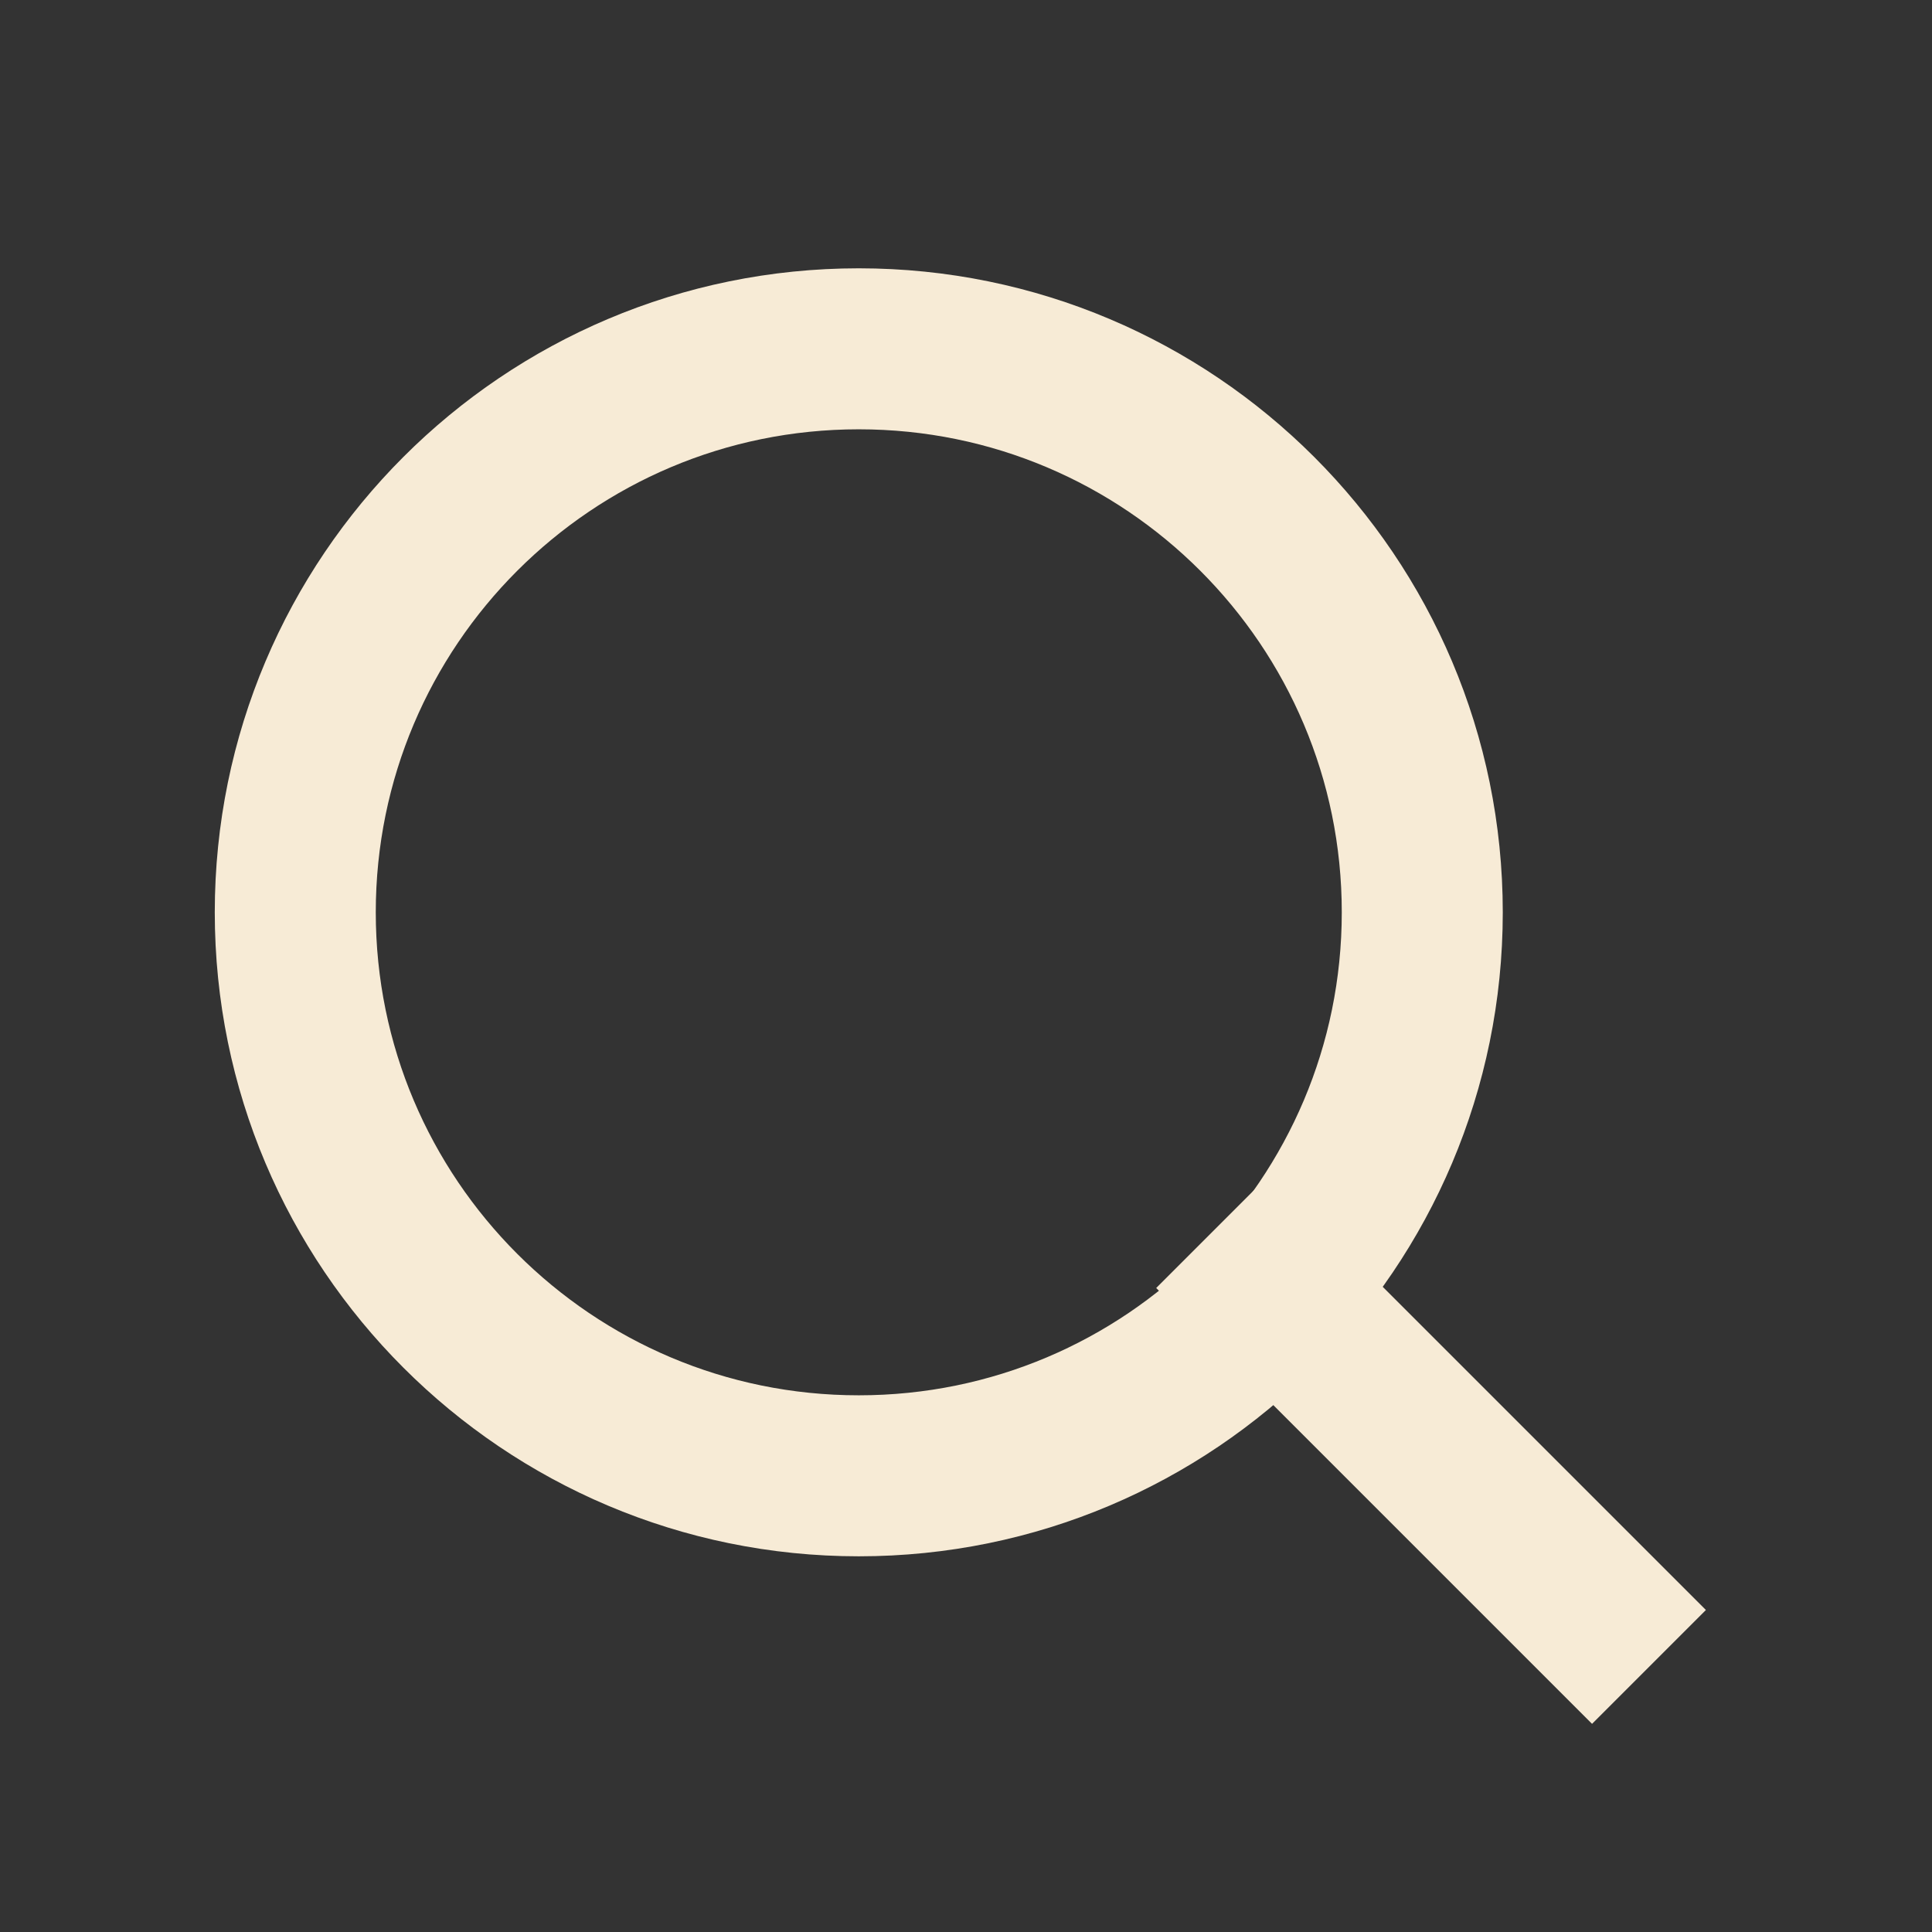 <svg width="24" height="24" viewBox="0 0 24 24" fill="none" xmlns="http://www.w3.org/2000/svg">
<rect x="0" y="0" width="24" height="24" fill="#333333" stroke="none"/>
<path d="M10.668 18.333C14.534 18.333 17.668 15.199 17.668 11.333C17.668 7.467 14.534 4.333 10.668 4.333C6.802 4.333 3.668 7.467 3.668 11.333C3.668 15.199 6.802 18.333 10.668 18.333Z" stroke="#F7EBD6" stroke-width="2" stroke-linecap="round" stroke-linejoin="round"/>
<path d="M19.777 20L15.777 16" stroke="#F7EBD6" stroke-width="2" stroke-linecap="square" stroke-linejoin="round"/>
</svg>
